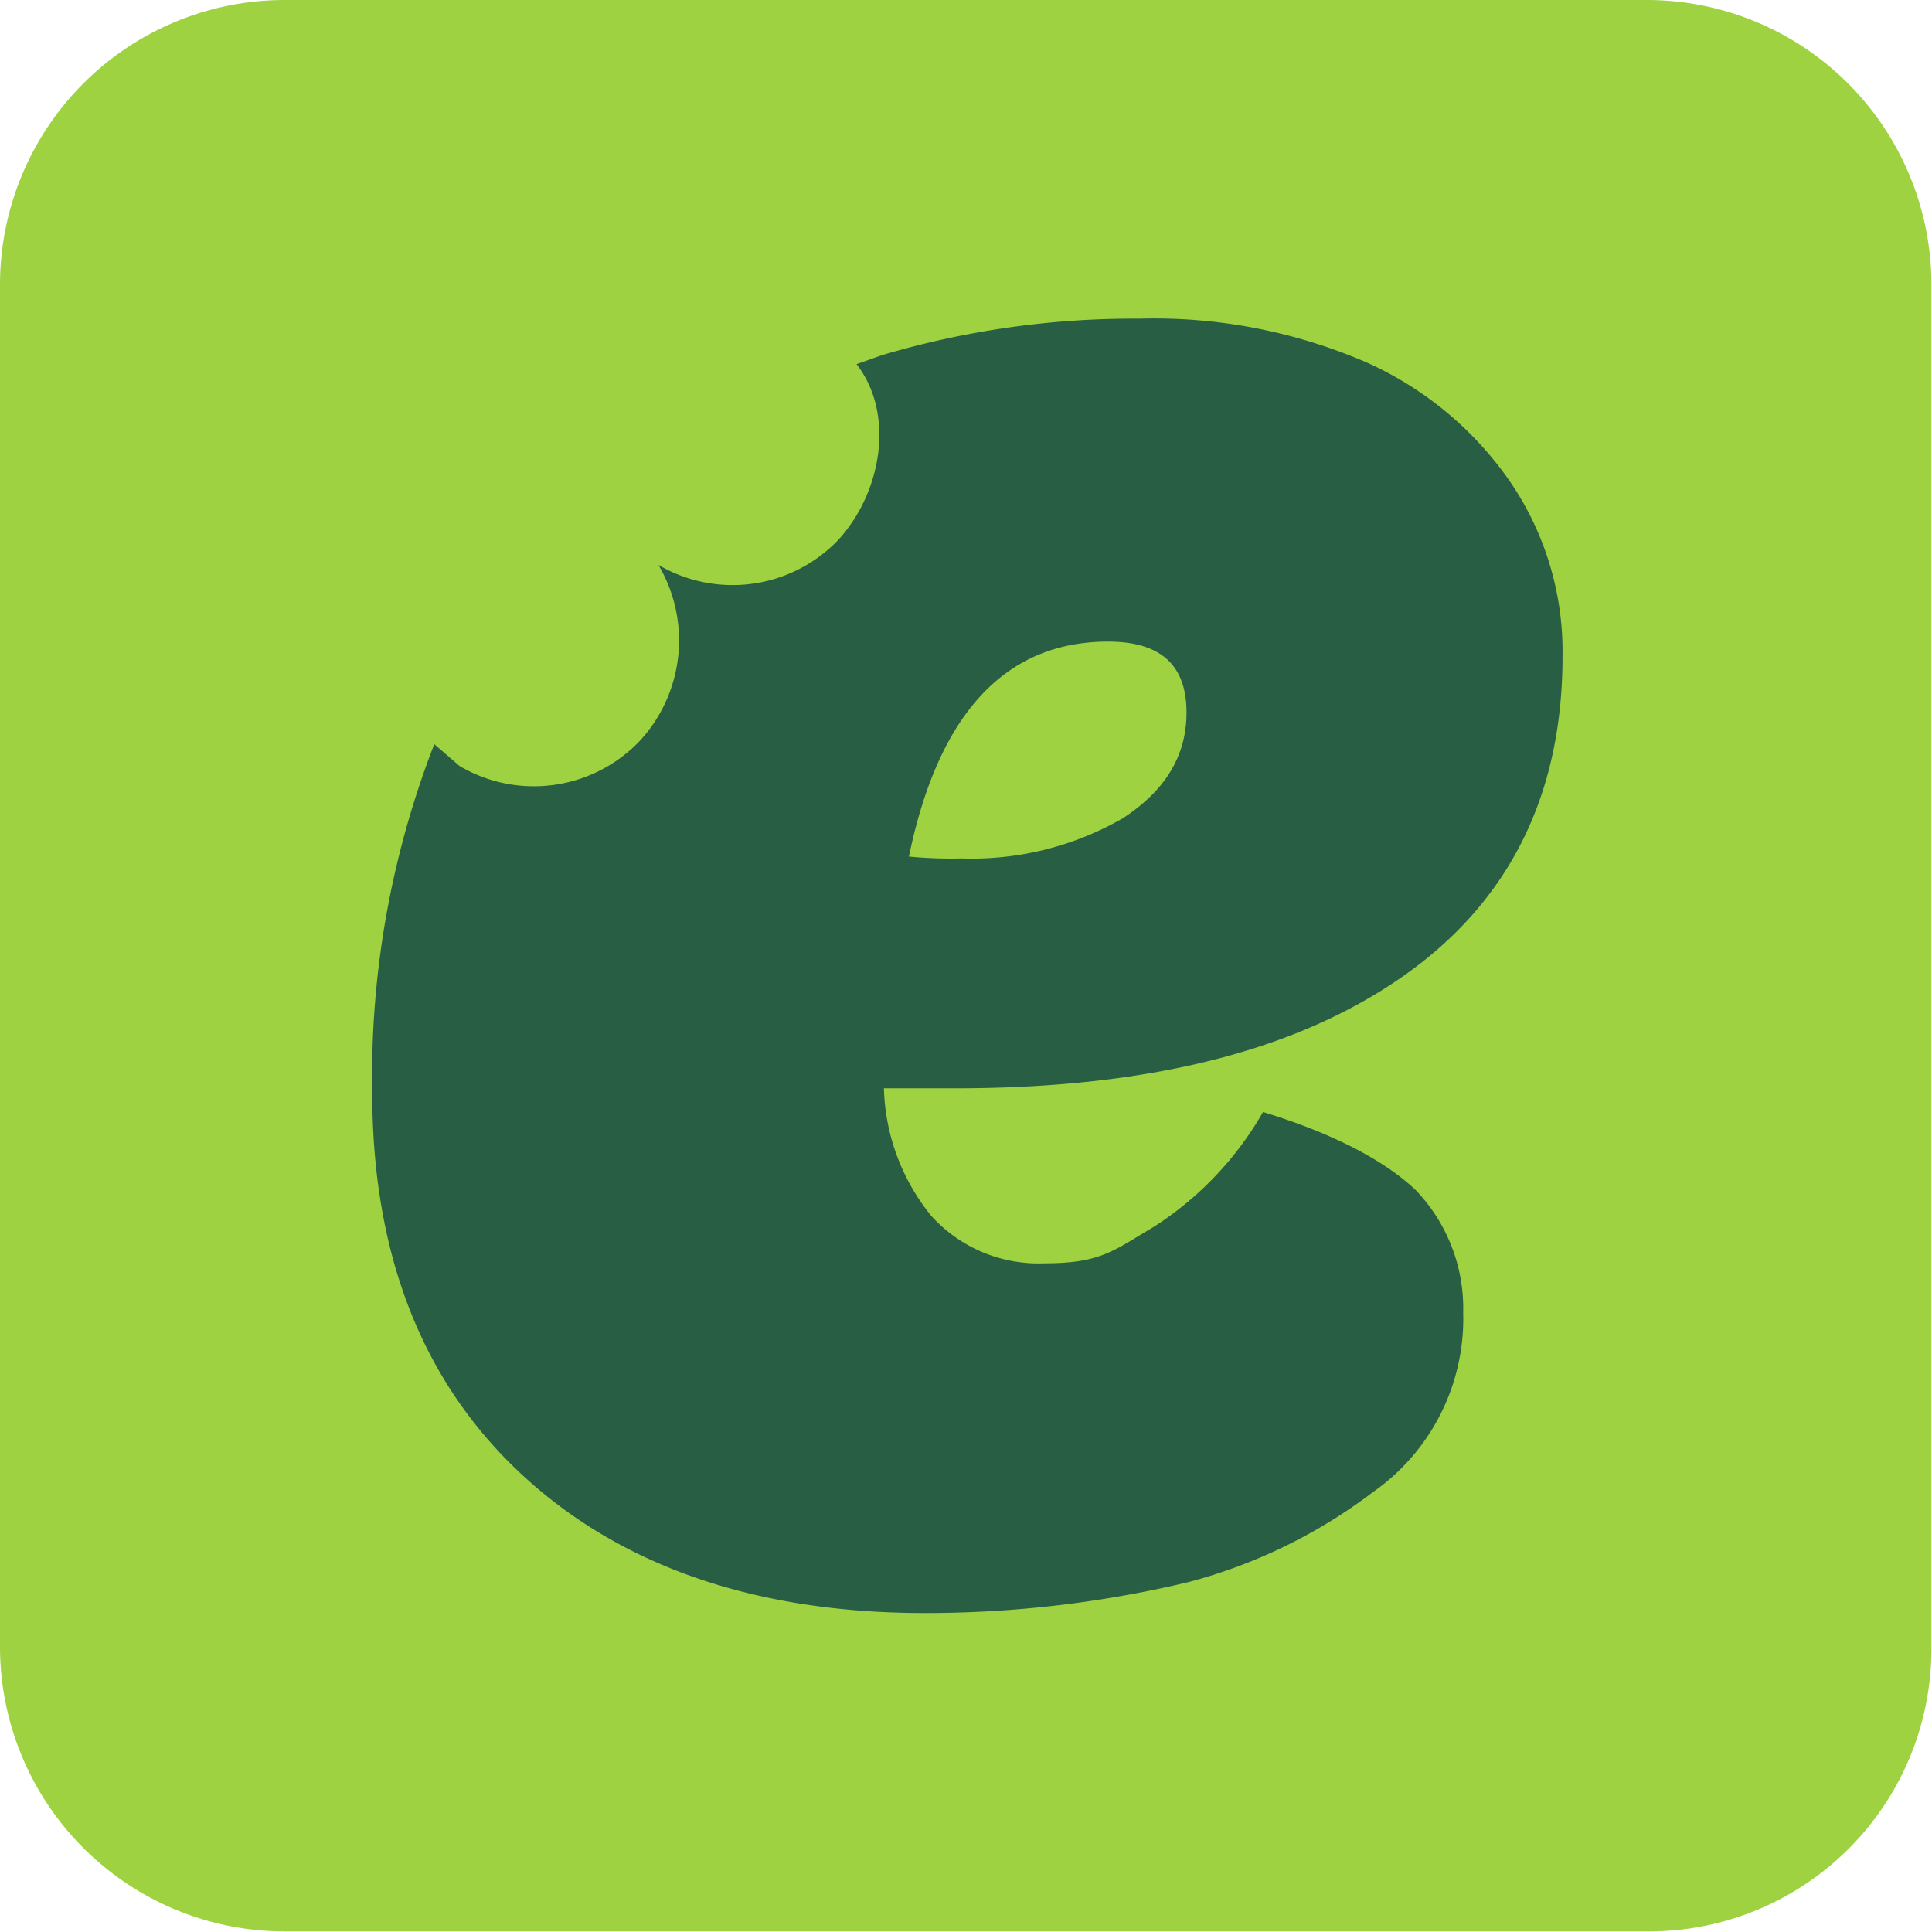 <svg xmlns="http://www.w3.org/2000/svg" viewBox="0 0 132.04 132.04"><defs><style>.cls-1{fill:#9ed241;}.cls-2{fill:#285f44;}</style></defs><g id="Layer_2" data-name="Layer 2"><g id="Layer_1-2" data-name="Layer 1"><path class="cls-1" d="M112.61,132H19.43A19.46,19.46,0,0,1,0,112.61V19.43A19.46,19.46,0,0,1,19.43,0h93.18A19.46,19.46,0,0,1,132,19.43v93.18A19.3,19.3,0,0,1,112.61,132Z"/><path class="cls-2" d="M86.32,76a22.68,22.68,0,0,1-7.47,7.85c-2.74,1.62-3.61,2.49-7.47,2.49a9.88,9.88,0,0,1-7.73-3.24,14.43,14.43,0,0,1-3.24-8.72h4.86c13.08,0,23.17-2.49,30.52-7.59s11-12.46,11-21.93A20.6,20.6,0,0,0,103.26,33a23.68,23.68,0,0,0-9.84-8.22,36.55,36.55,0,0,0-15.57-3,60.42,60.42,0,0,0-17.56,2.49l-1.75.62c2.62,3.37,1.75,8.72-1.24,12A10,10,0,0,1,45,38.61a10.14,10.14,0,0,1-1.25,12,10,10,0,0,1-12.33,1.75l-1.74-1.5a62.67,62.67,0,0,0-4.24,23.79c0,11,3.36,19.68,10.09,26s16,9.59,27.65,9.59a77.18,77.18,0,0,0,18.07-2.12A36,36,0,0,0,93.8,102,14.47,14.47,0,0,0,100,89.69a11.69,11.69,0,0,0-3.24-8.35C94.67,79.35,91.18,77.48,86.32,76ZM75.73,43.85c3.62,0,5.36,1.62,5.36,4.85,0,3-1.49,5.36-4.36,7.23a20.72,20.72,0,0,1-11,2.74,30.14,30.14,0,0,1-3.61-.13C64.15,48.7,68.76,43.85,75.73,43.85Z"/></g></g></svg>